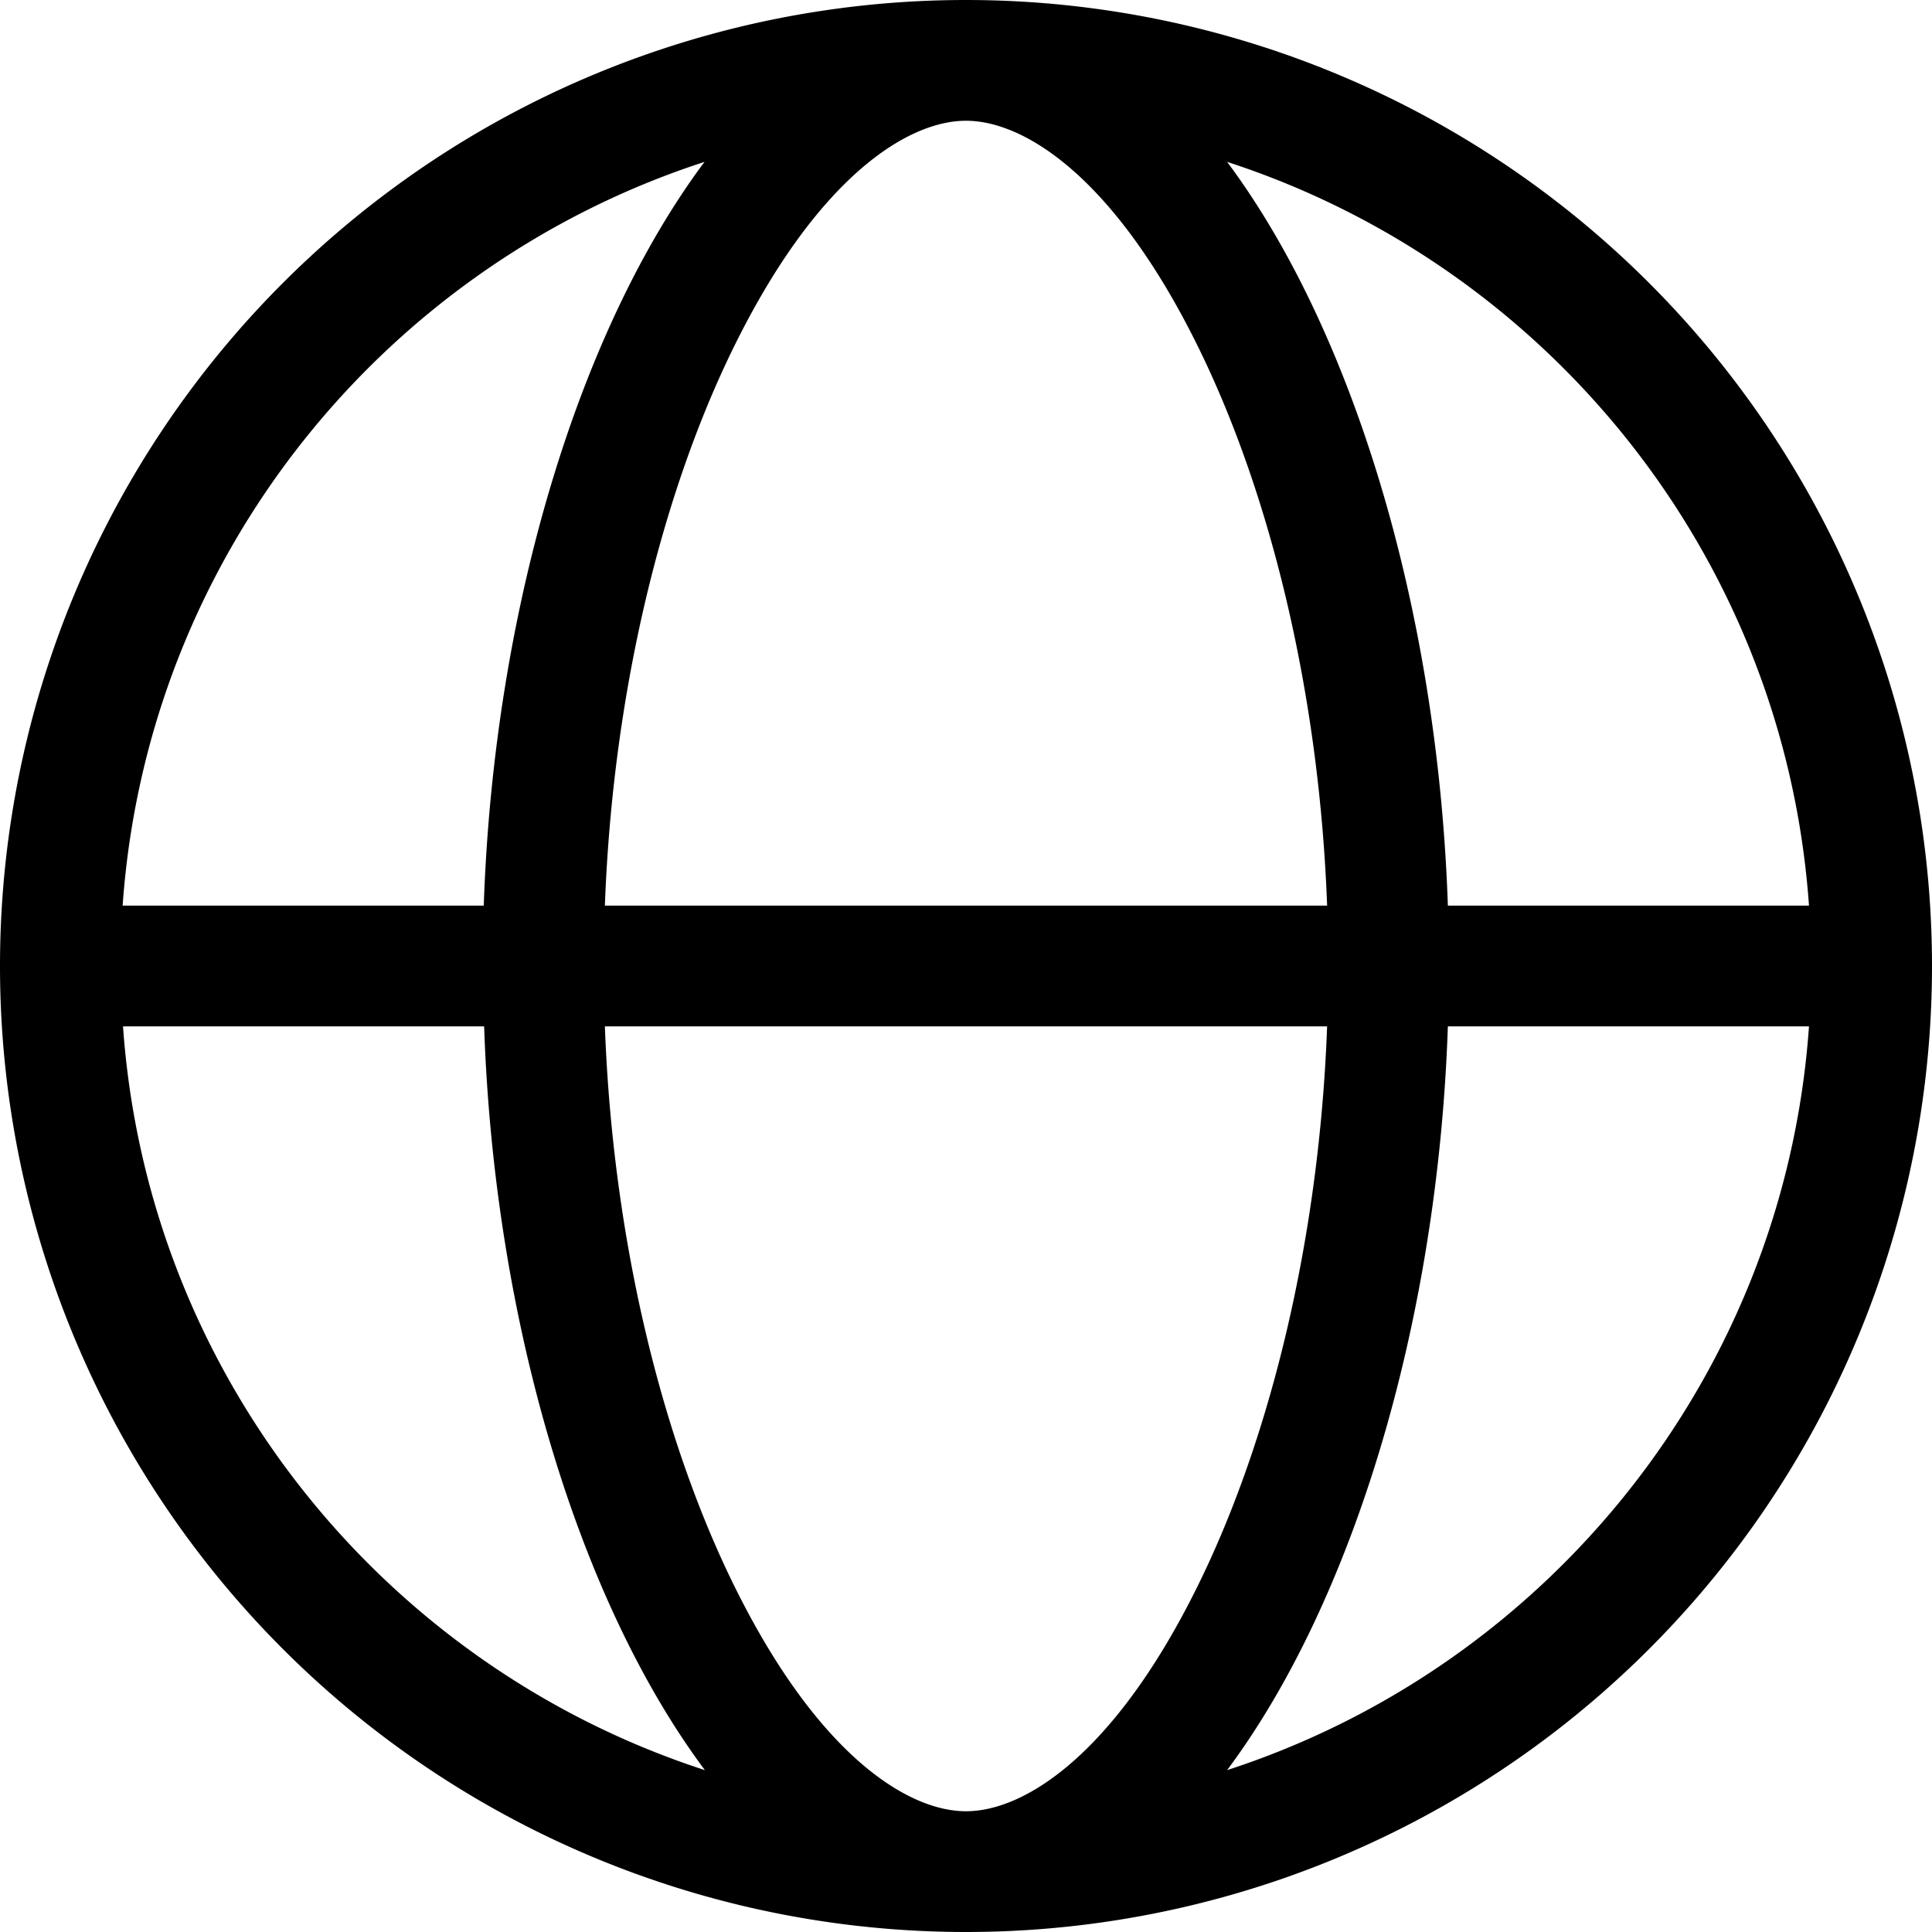 <svg xmlns="http://www.w3.org/2000/svg" viewBox="0 0 512 512"><!--! Font Awesome Pro 7.0.0 by @fontawesome - https://fontawesome.com License - https://fontawesome.com/license (Commercial License) Copyright 2025 Fonticons, Inc. --><path fill="currentColor" d="M317.5 420.1C295.4 465 271.5 480 256 480s-39.4-15-61.5-59.9c-19-38.6-32.1-91.3-34.2-148.1l191.4 0c-2.1 56.8-15.2 109.5-34.2 148.1zM351.7 240l-191.4 0c2.1-56.8 15.2-109.5 34.2-148.1 22.1-44.9 46-59.9 61.5-59.9s39.4 15 61.5 59.9c19 38.6 32.1 91.3 34.2 148.1zm32 32l95.7 0c-6.5 92.5-69.2 169.5-154.2 197.1 33-44.2 55.8-117.8 58.5-197.1zm95.7-32l-95.7 0c-2.7-79.3-25.5-152.9-58.5-197.1 85 27.6 147.7 104.6 154.2 197.1zm-351.2 0l-95.7 0c6.5-92.5 69.2-169.5 154.2-197.1-33 44.2-55.8 117.8-58.5 197.1zM32.6 272l95.7 0c2.7 79.3 25.5 152.9 58.5 197.1-85-27.6-147.7-104.6-154.2-197.1zM256 512a256 256 0 1 0 0-512 256 256 0 1 0 0 512z"/></svg>